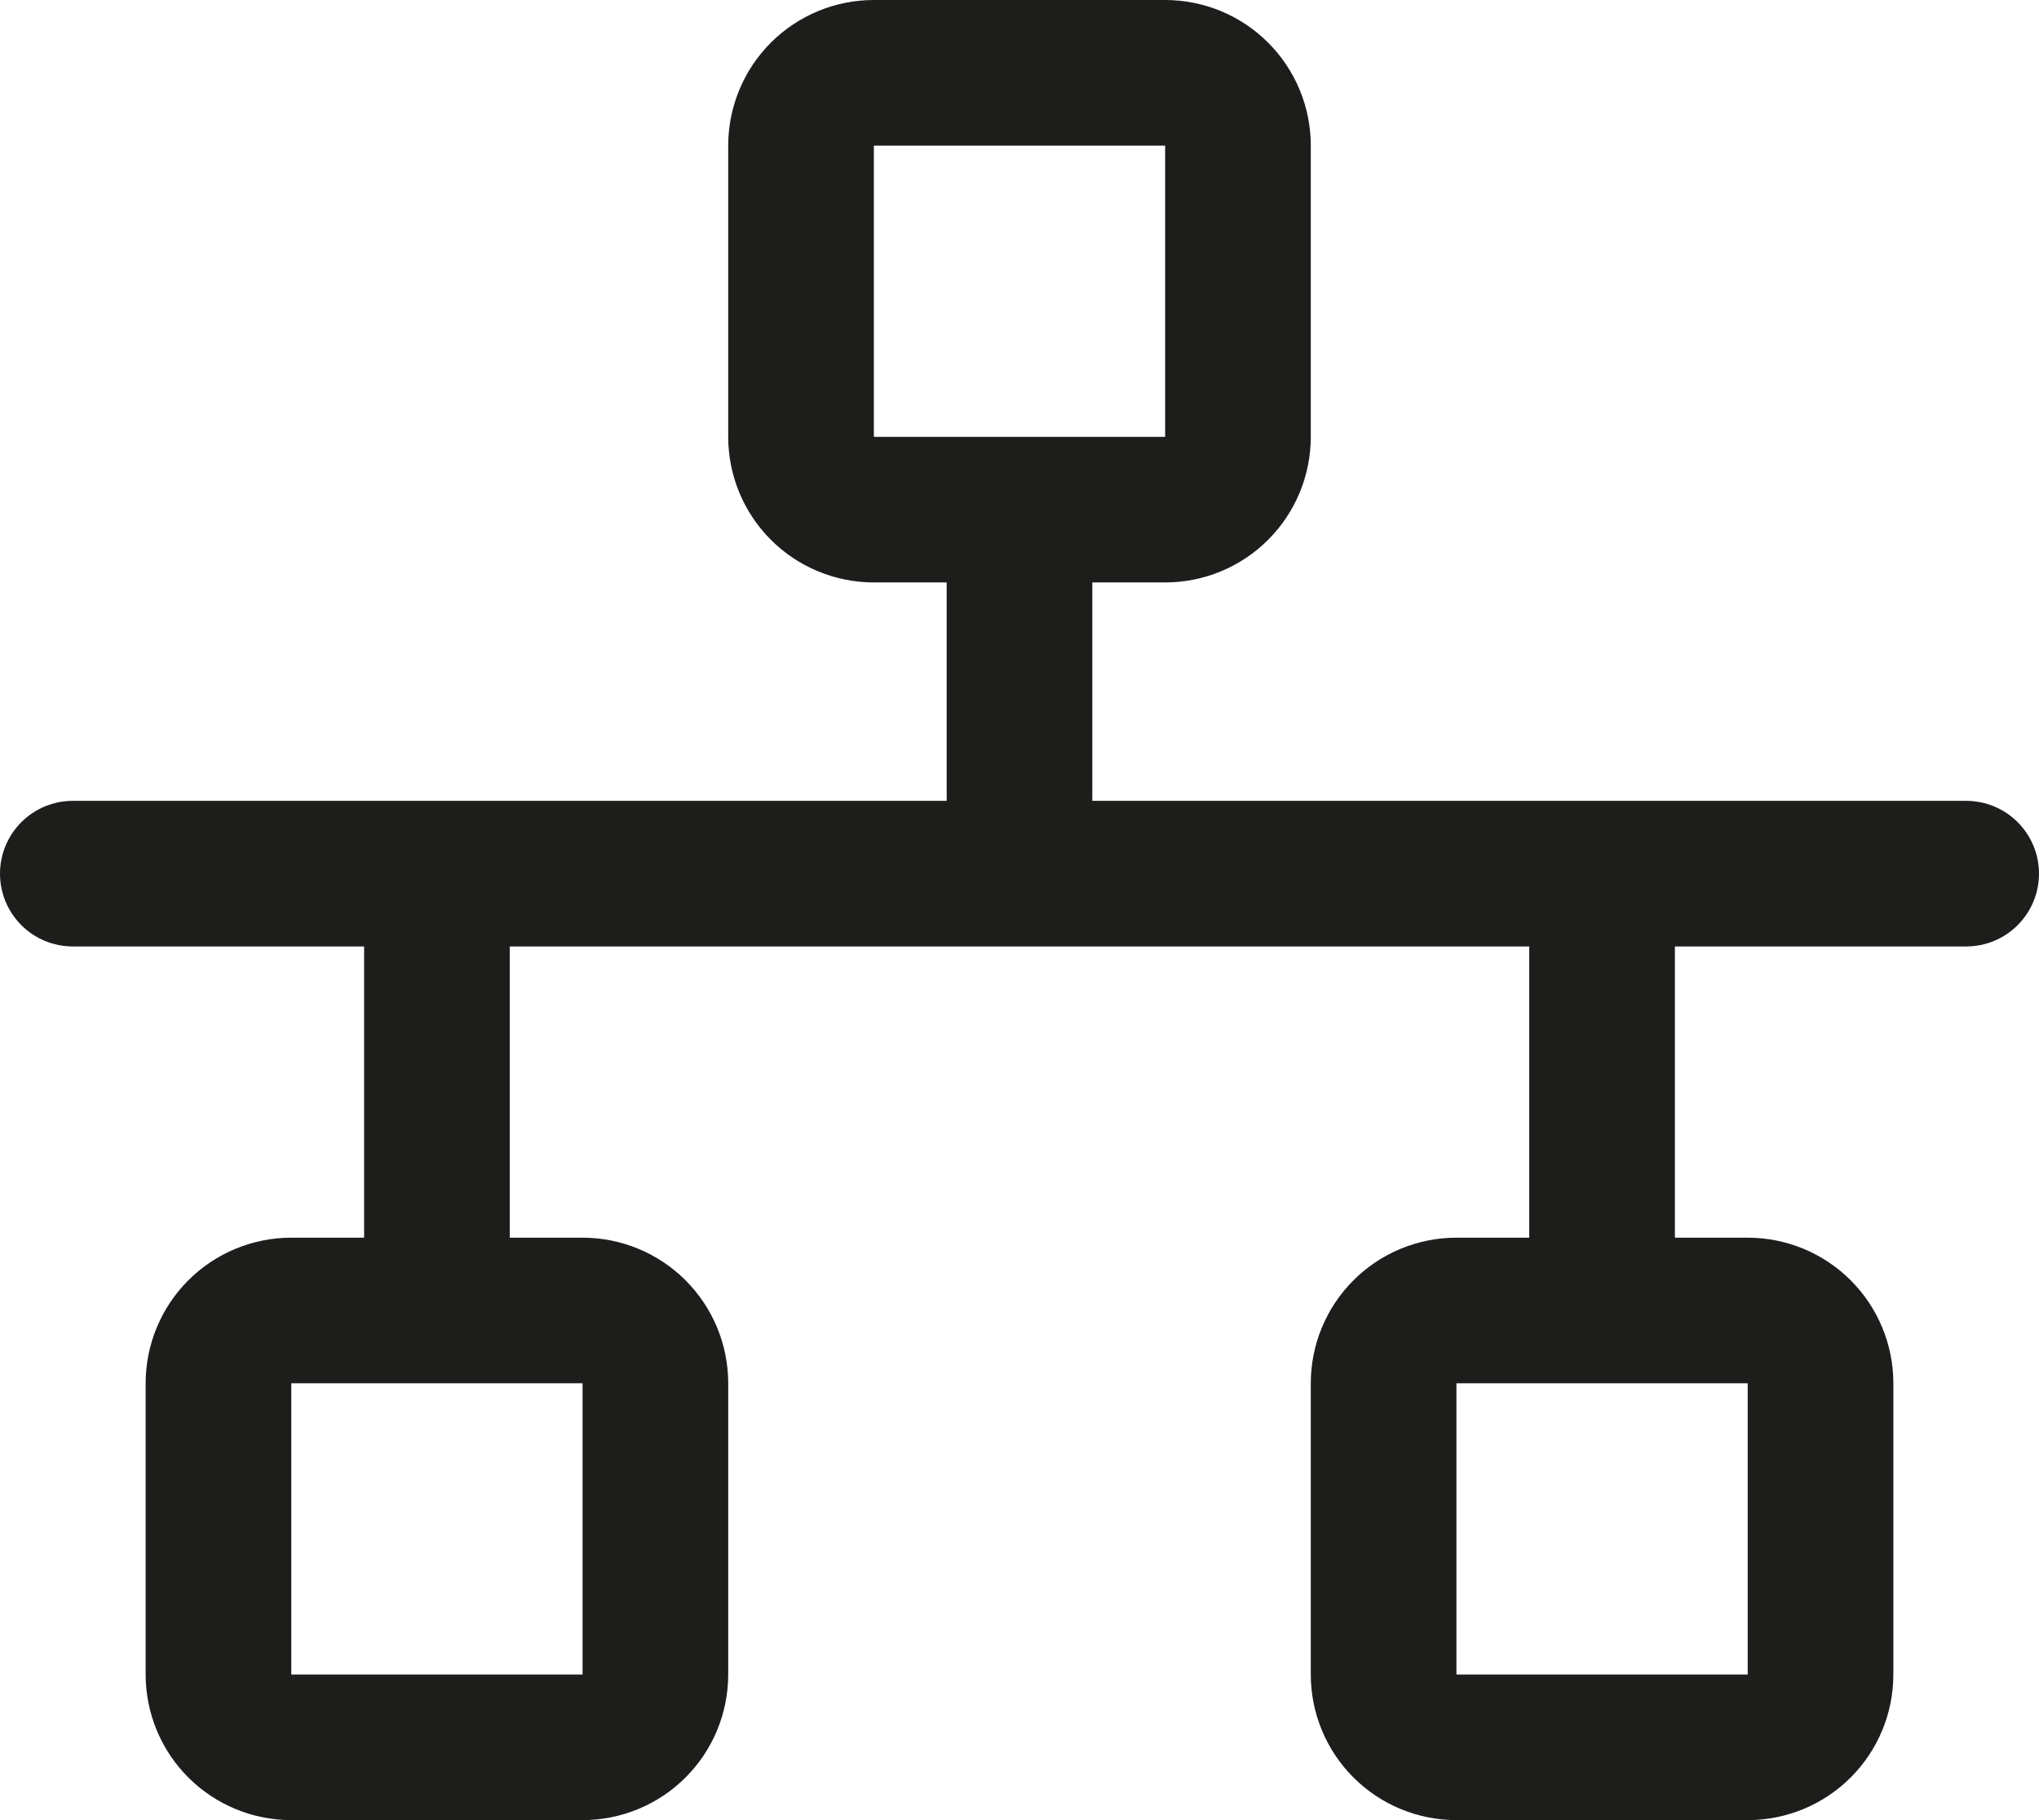 <?xml version="1.0" encoding="UTF-8"?> <svg xmlns="http://www.w3.org/2000/svg" width="112" height="100" viewBox="0 0 112 100" fill="none"><path d="M108 44H60V32H64C66.122 32 68.157 31.157 69.657 29.657C71.157 28.157 72 26.122 72 24V8C72 5.878 71.157 3.843 69.657 2.343C68.157 0.843 66.122 0 64 0H48C45.878 0 43.843 0.843 42.343 2.343C40.843 3.843 40 5.878 40 8V24C40 26.122 40.843 28.157 42.343 29.657C43.843 31.157 45.878 32 48 32H52V44H4C2.939 44 1.922 44.421 1.172 45.172C0.421 45.922 0 46.939 0 48C0 49.061 0.421 50.078 1.172 50.828C1.922 51.579 2.939 52 4 52H20V68H16C13.878 68 11.843 68.843 10.343 70.343C8.843 71.843 8 73.878 8 76V92C8 94.122 8.843 96.157 10.343 97.657C11.843 99.157 13.878 100 16 100H32C34.122 100 36.157 99.157 37.657 97.657C39.157 96.157 40 94.122 40 92V76C40 73.878 39.157 71.843 37.657 70.343C36.157 68.843 34.122 68 32 68H28V52H84V68H80C77.878 68 75.843 68.843 74.343 70.343C72.843 71.843 72 73.878 72 76V92C72 94.122 72.843 96.157 74.343 97.657C75.843 99.157 77.878 100 80 100H96C98.122 100 100.157 99.157 101.657 97.657C103.157 96.157 104 94.122 104 92V76C104 73.878 103.157 71.843 101.657 70.343C100.157 68.843 98.122 68 96 68H92V52H108C109.061 52 110.078 51.579 110.828 50.828C111.579 50.078 112 49.061 112 48C112 46.939 111.579 45.922 110.828 45.172C110.078 44.421 109.061 44 108 44ZM48 8H64V24H48V8ZM32 92H16V76H32V92ZM96 92H80V76H96V92Z" fill="#1D1D1B"></path></svg> 